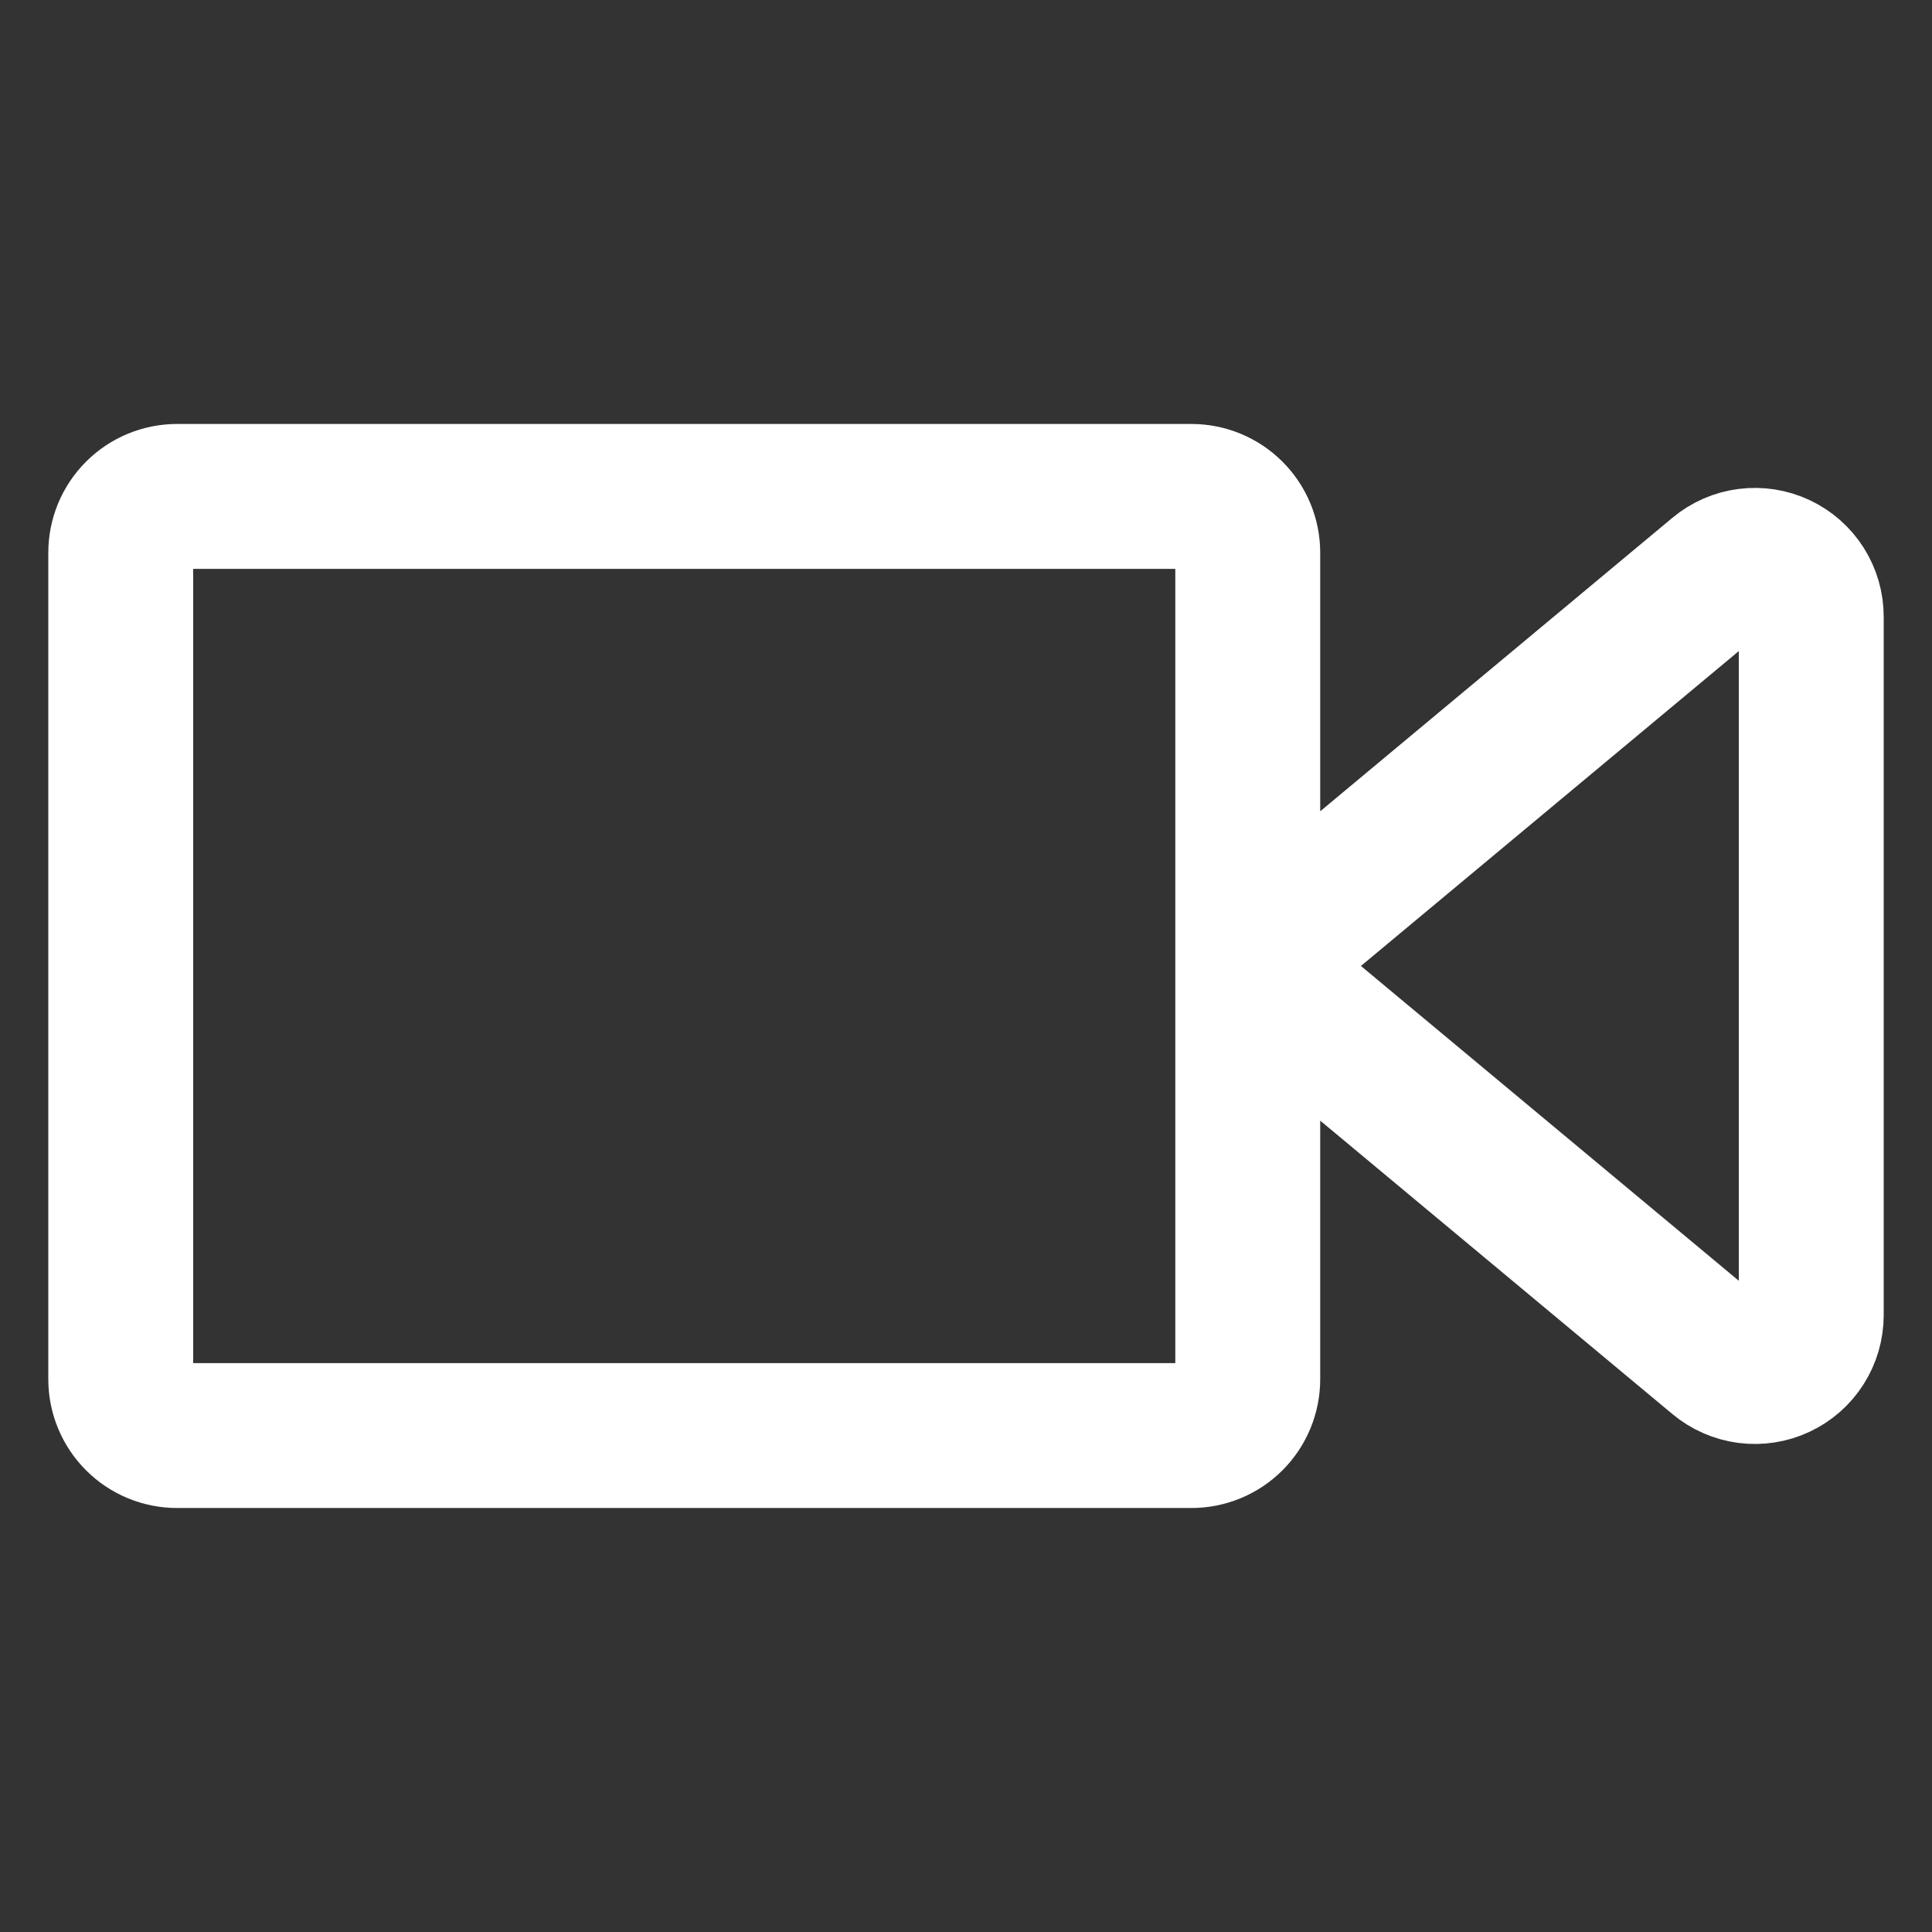 <svg width="68" height="68" viewBox="0 0 68 68" fill="none" xmlns="http://www.w3.org/2000/svg">
<rect x="0" y="0" width="68" height="68" fill="#333333" stroke="none"/>
<g id="Frame">
<path id="Vector" d="M43.917 33.999V48.544C43.917 48.804 43.865 49.062 43.766 49.303C43.666 49.544 43.52 49.762 43.336 49.946C43.152 50.131 42.933 50.277 42.692 50.376C42.452 50.476 42.194 50.527 41.933 50.527H6.233C5.973 50.527 5.715 50.476 5.474 50.376C5.234 50.277 5.015 50.131 4.831 49.946C4.647 49.762 4.501 49.544 4.401 49.303C4.301 49.062 4.25 48.804 4.25 48.544V19.455C4.25 18.929 4.459 18.424 4.831 18.053C5.203 17.681 5.707 17.472 6.233 17.472H41.933C42.459 17.472 42.964 17.681 43.336 18.053C43.708 18.424 43.917 18.929 43.917 19.455V33.999ZM43.917 33.999L60.498 20.182C60.787 19.941 61.139 19.787 61.513 19.739C61.887 19.691 62.267 19.75 62.608 19.91C62.95 20.07 63.238 20.324 63.441 20.642C63.643 20.96 63.75 21.329 63.75 21.706V46.293C63.749 46.669 63.642 47.038 63.439 47.356C63.237 47.673 62.948 47.927 62.607 48.086C62.266 48.246 61.886 48.305 61.513 48.257C61.139 48.208 60.787 48.054 60.498 47.813L43.917 33.999Z" stroke="white" stroke-width="5.1" stroke-linecap="round" stroke-linejoin="round"/>
</g>
</svg>
